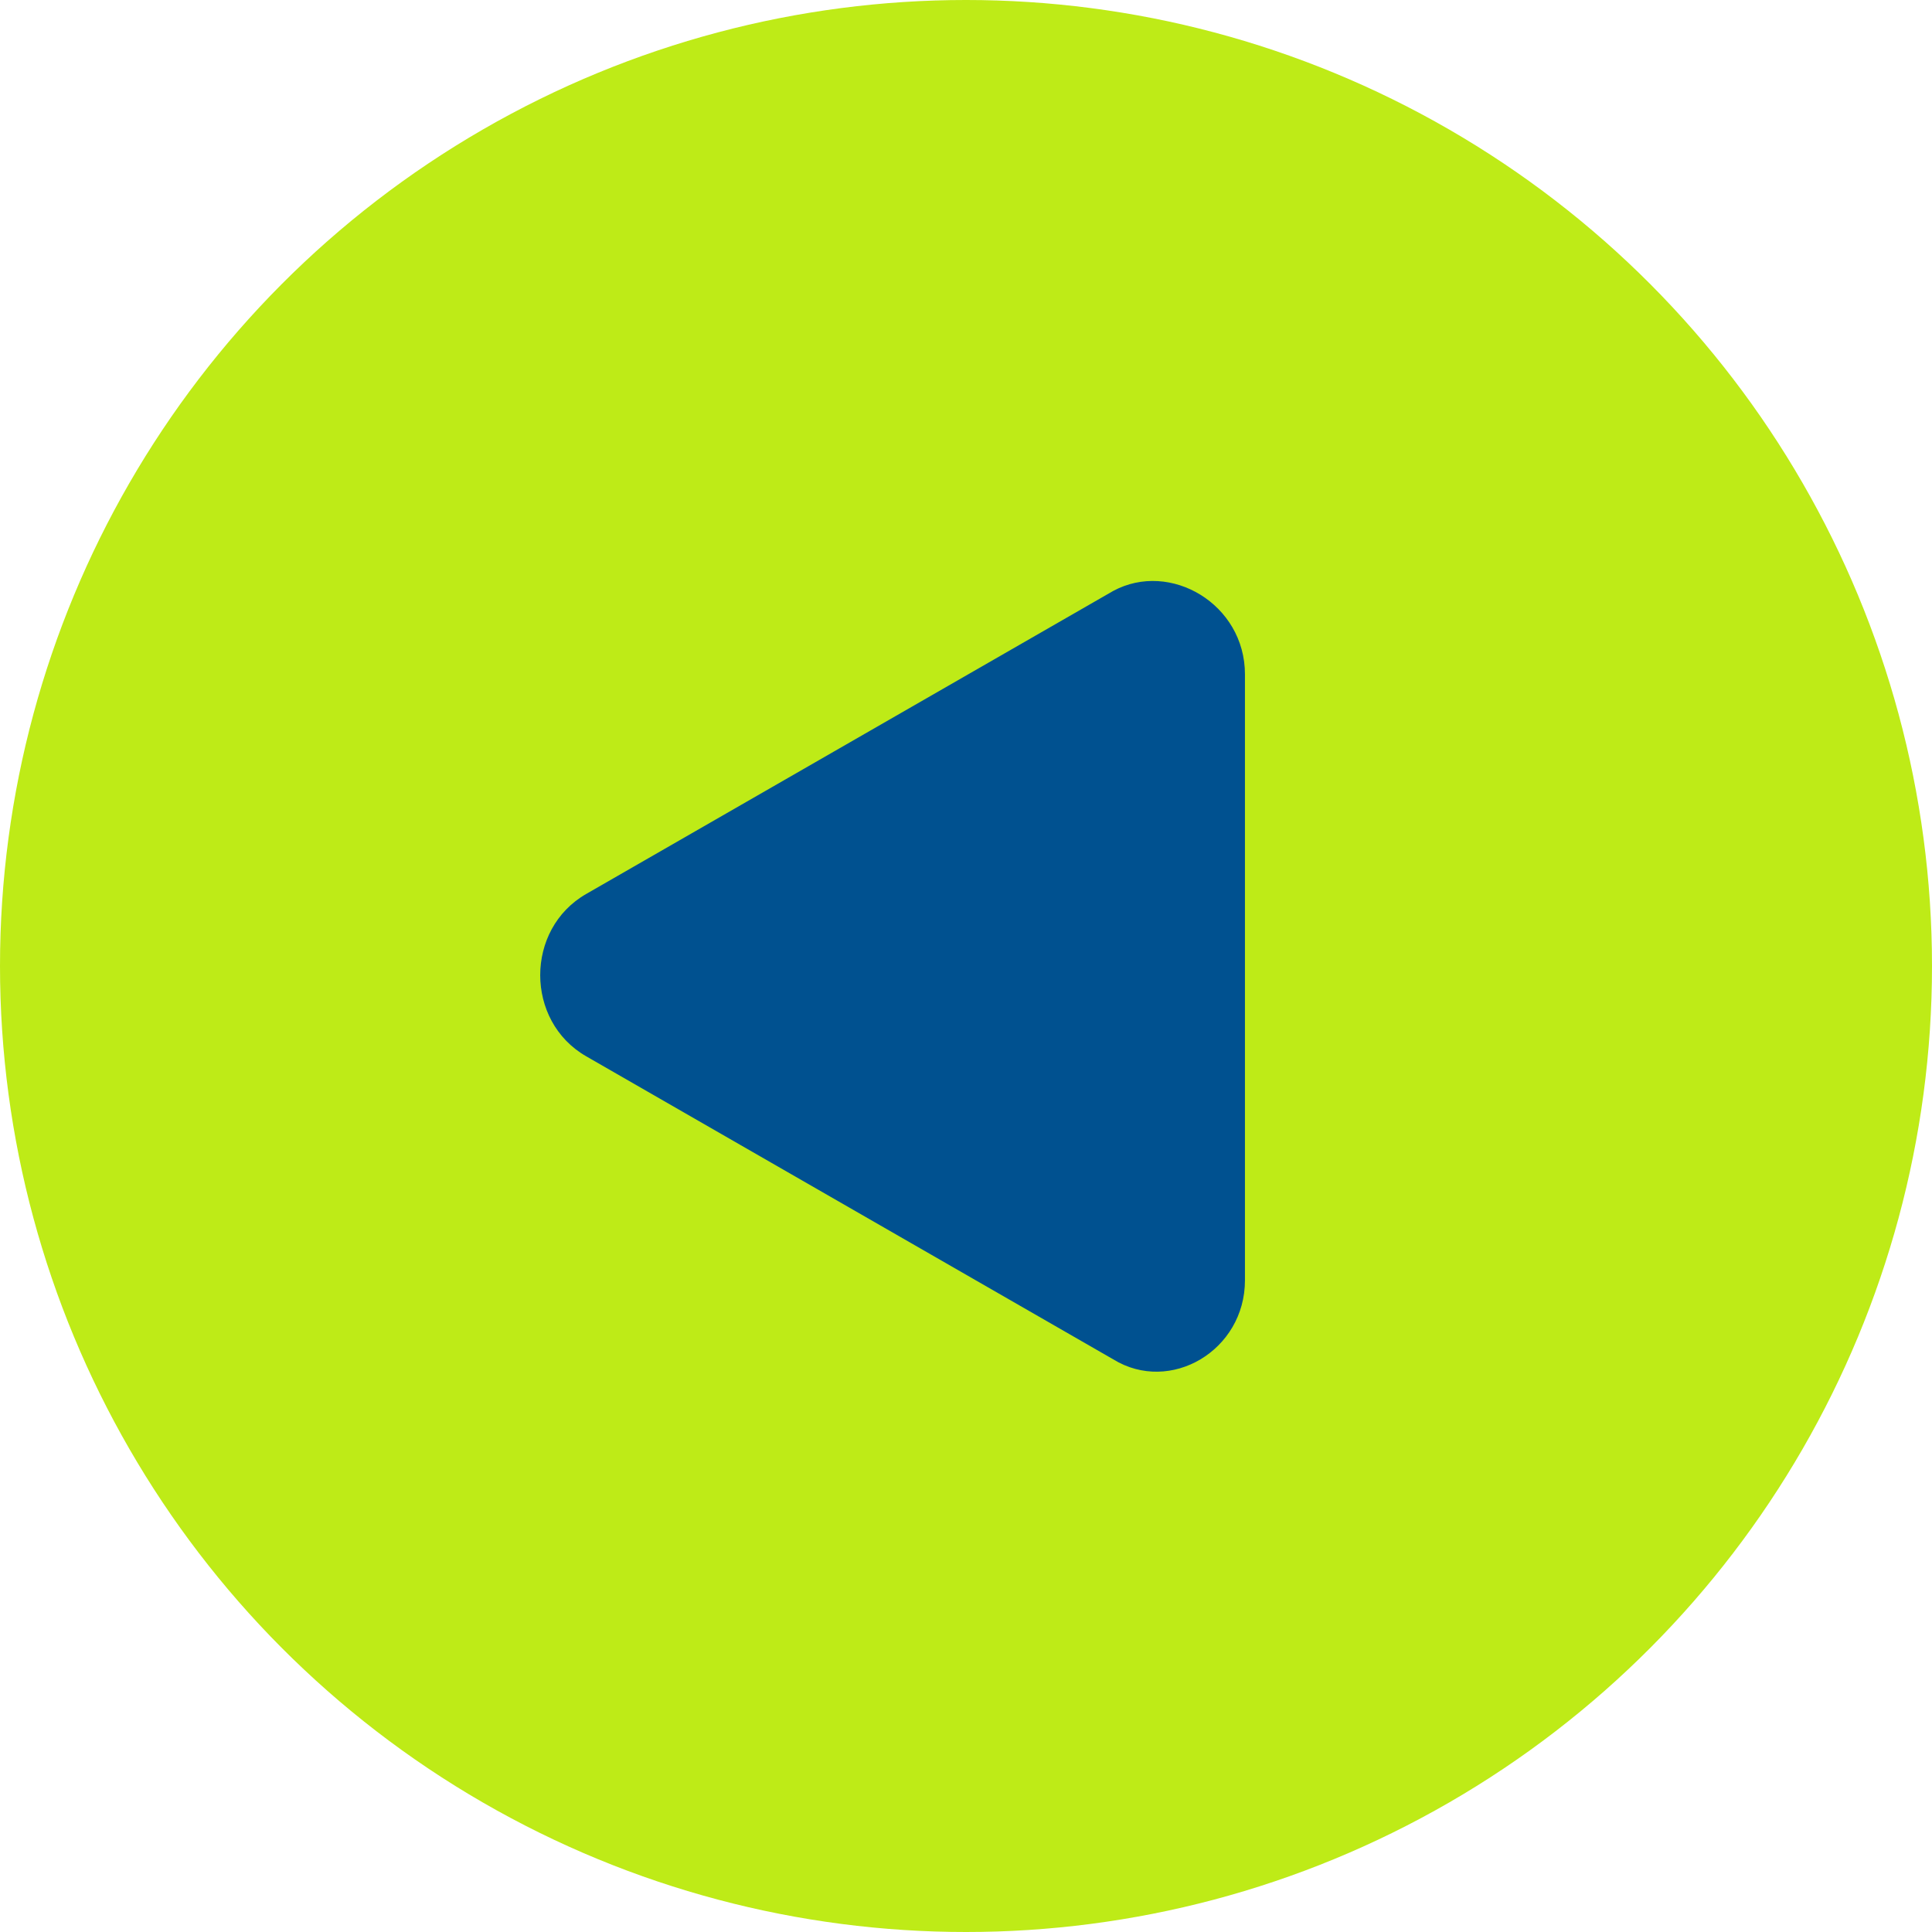 <?xml version="1.0" encoding="UTF-8"?> <svg xmlns="http://www.w3.org/2000/svg" width="44" height="44" viewBox="0 0 44 44" fill="none"><circle cx="22" cy="22" r="22" fill="#BEEB17"></circle><path d="M28.353 15.358L28.353 29.158C28.353 30.758 26.653 31.758 25.353 30.958L13.353 24.058C11.953 23.258 11.953 21.158 13.353 20.358L25.353 13.458C26.653 12.758 28.353 13.758 28.353 15.358Z" fill="#005190"></path></svg> 